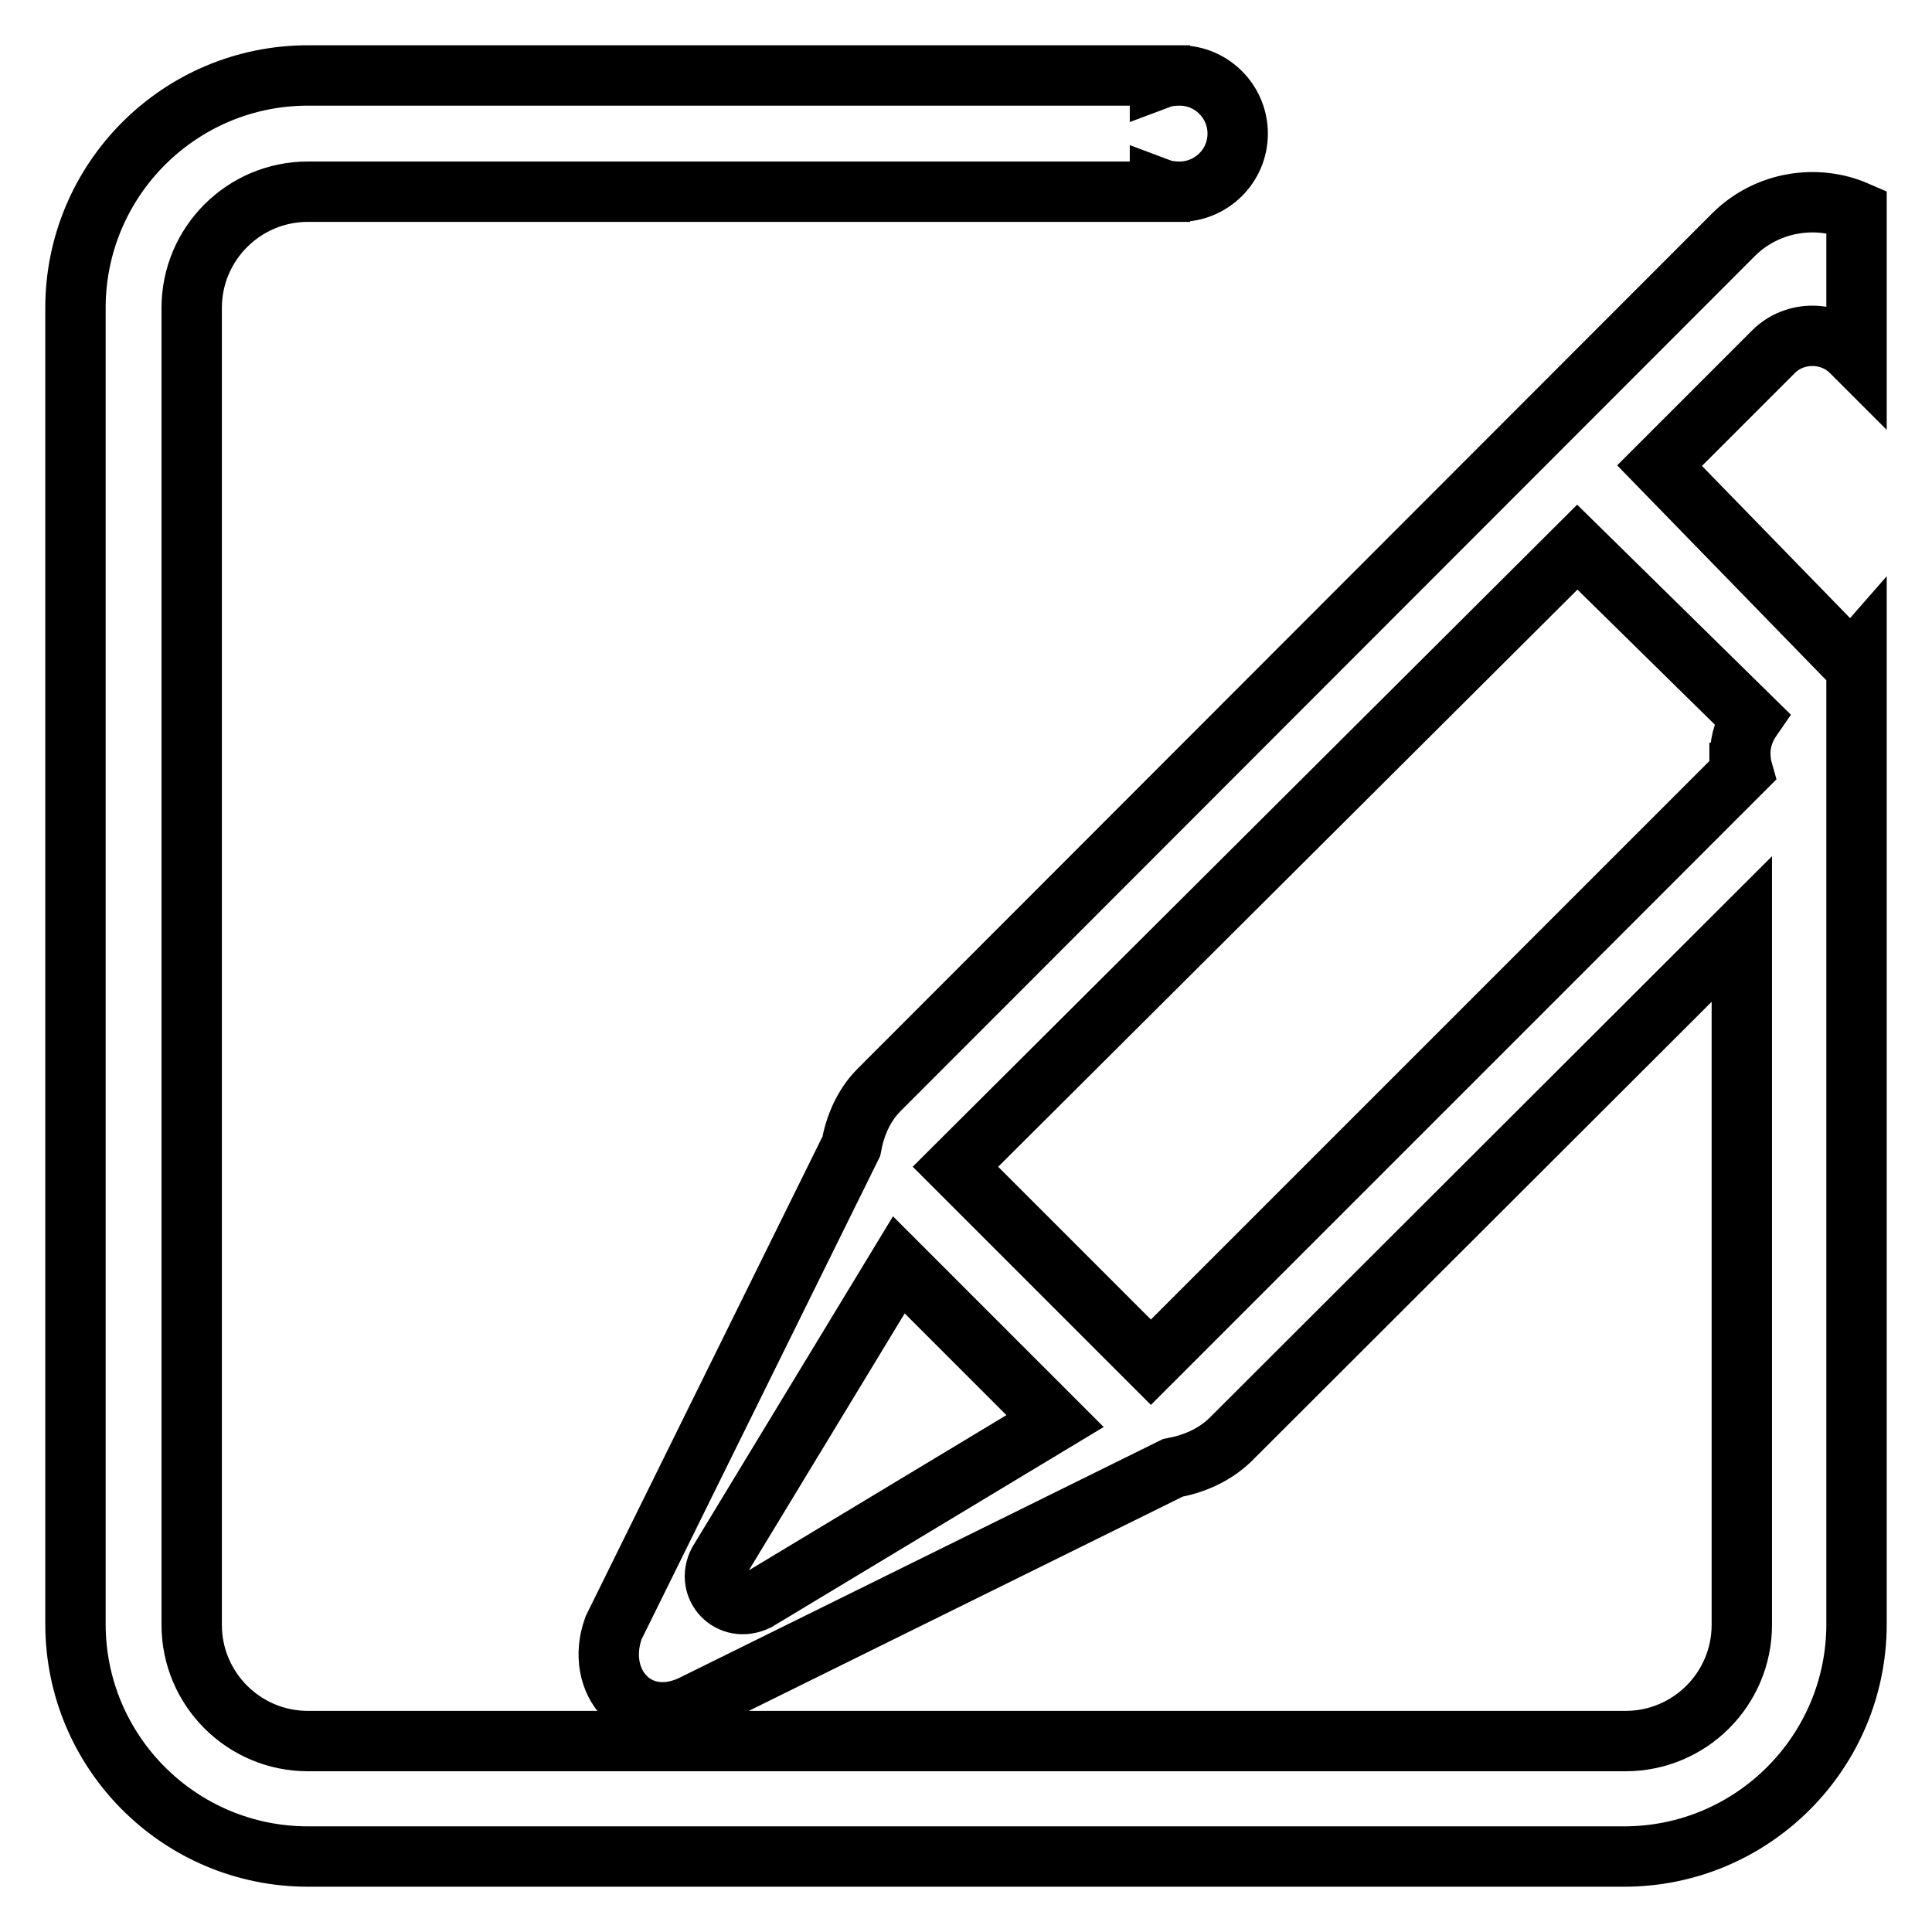 <?xml version="1.0" encoding="utf-8"?>
<!-- Svg Vector Icons : http://www.onlinewebfonts.com/icon -->
<!DOCTYPE svg PUBLIC "-//W3C//DTD SVG 1.1//EN" "http://www.w3.org/Graphics/SVG/1.1/DTD/svg11.dtd">
<svg version="1.1" xmlns="http://www.w3.org/2000/svg" xmlns:xlink="http://www.w3.org/1999/xlink" x="0px" y="0px" viewBox="0 0 256 256" enable-background="new 0 0 256 256" xml:space="preserve">
<g><g><path stroke-width="8" fill-opacity="0" stroke="#000000"  d="M245.3,87.8l-25.4-26.1L235,46.6c2.8-2.8,7.5-2.8,10.3,0l0.7,0.7V28c-5.3-2.3-11.8-1.3-16.2,3L116.5,144.4c-2.1,2.1-3.2,4.8-3.7,7.5l-31.5,63.8c-2.6,7.2,3.1,13.6,10.3,10.3l63.8-31.5c2.7-0.5,5.4-1.6,7.6-3.7l67.8-67.7v92.2c0,8.5-6.9,15.4-15.4,15.4H40.8c-8.5,0-15.4-6.9-15.4-15.4V40.8c0-8.5,6.9-15.4,15.4-15.4h112.9V25c0.8,0.3,1.7,0.4,2.6,0.4c4.2,0,7.7-3.4,7.7-7.7c0-4.2-3.4-7.7-7.7-7.7c-0.9,0-1.8,0.1-2.6,0.4V10H40.8C23.8,10,10,23.8,10,40.8v174.4c0,17,13.8,30.8,30.8,30.8h174.4c17,0,30.8-13.8,30.8-30.8V87L245.3,87.8z M100.3,212.1c-3.6,1.7-6.8-1.8-5.1-5.1l23.9-39.4l20.7,20.7L100.3,212.1z M230.9,102.1l-0.3,0.3h-0.1v0.1l-78,78c-9.7-9.7-2.3-2.3-5.2-5.2l-15.5-15.5c-2.8-2.8-2.4-2.4-5.2-5.2L209,72.5l23.1,22.7c-0.9,1.3-1.5,2.9-1.5,4.6C230.6,100.6,230.7,101.4,230.9,102.1z"/></g></g>
</svg>